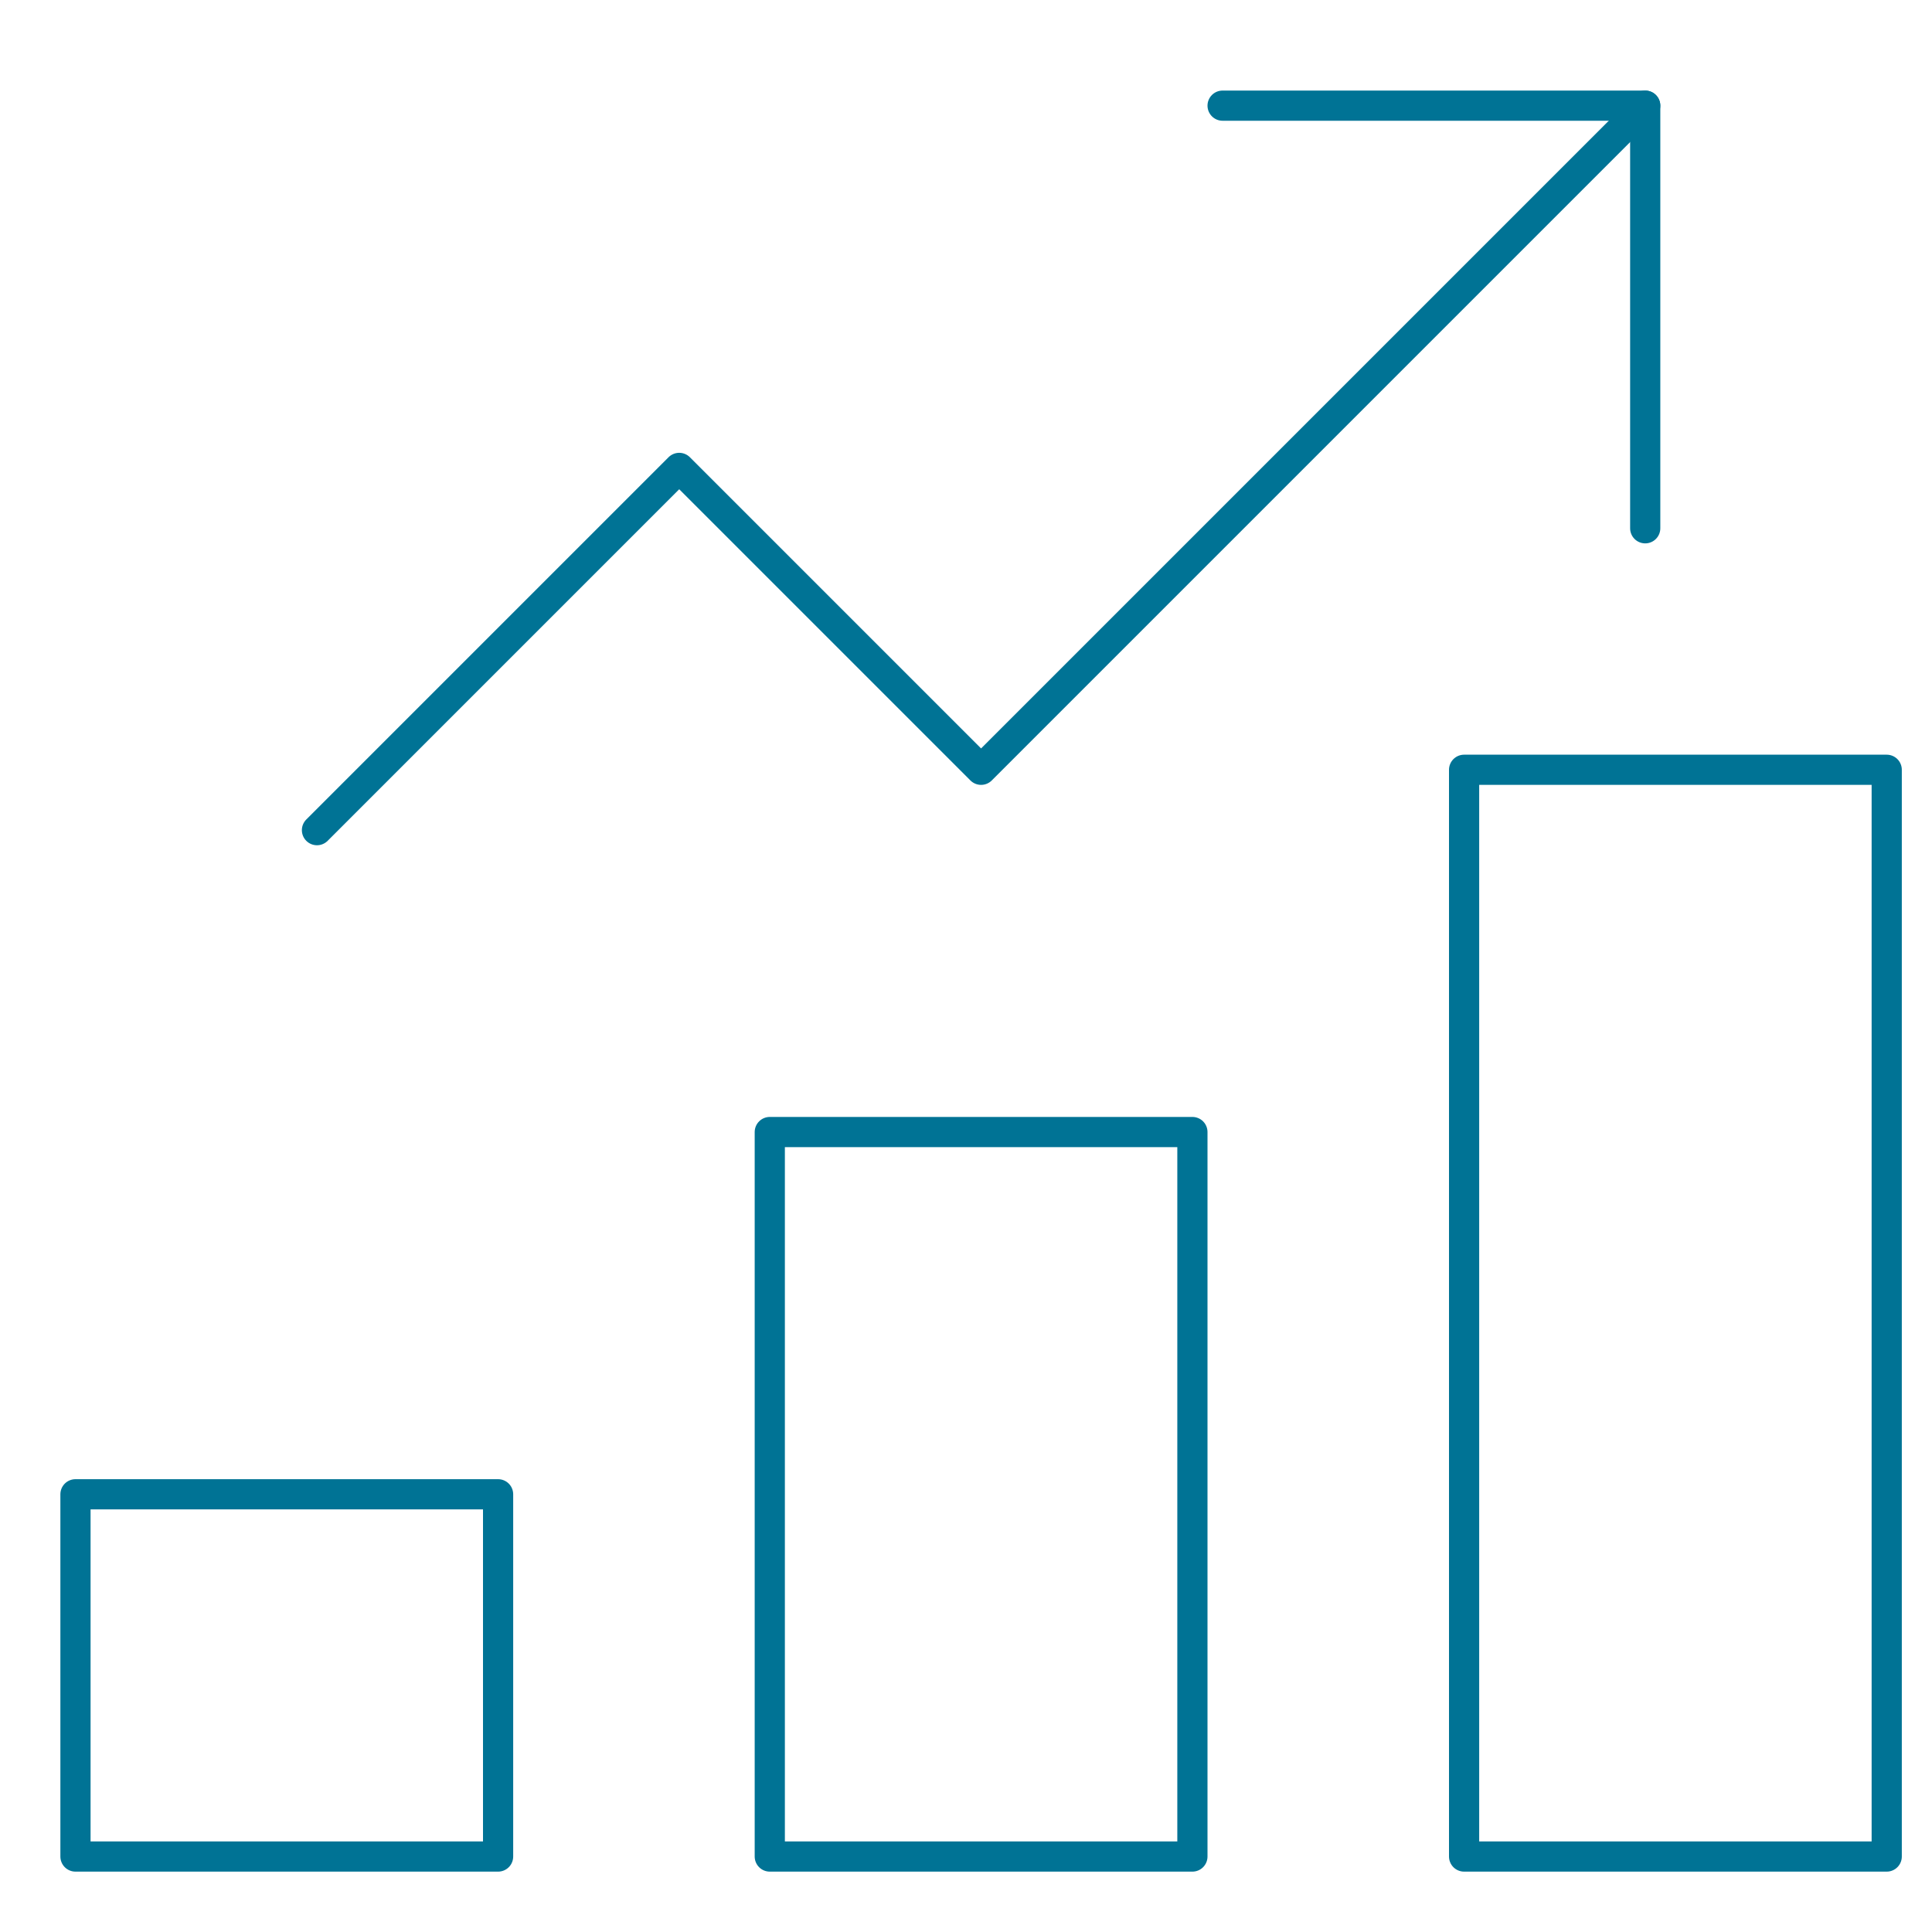 <svg xmlns="http://www.w3.org/2000/svg" height="64" width="64" viewBox="0 0 64 64"><title>chart bar 33</title><g stroke-linecap="round" stroke-width="1" fill="none" stroke="#007395" stroke-linejoin="round" class="nc-icon-wrapper" transform="translate(0.5 0.5)"><rect x="25" y="37" width="14" height="24"></rect> <rect x="2" y="49" width="14" height="12"></rect> <rect x="48" y="25" width="14" height="36"></rect> <polyline data-cap="butt" points="10,27 22,15 32,25 54,3 " stroke="#007395"></polyline> <polyline points=" 40,3 54,3 54,17 " stroke="#007395"></polyline></g></svg>
